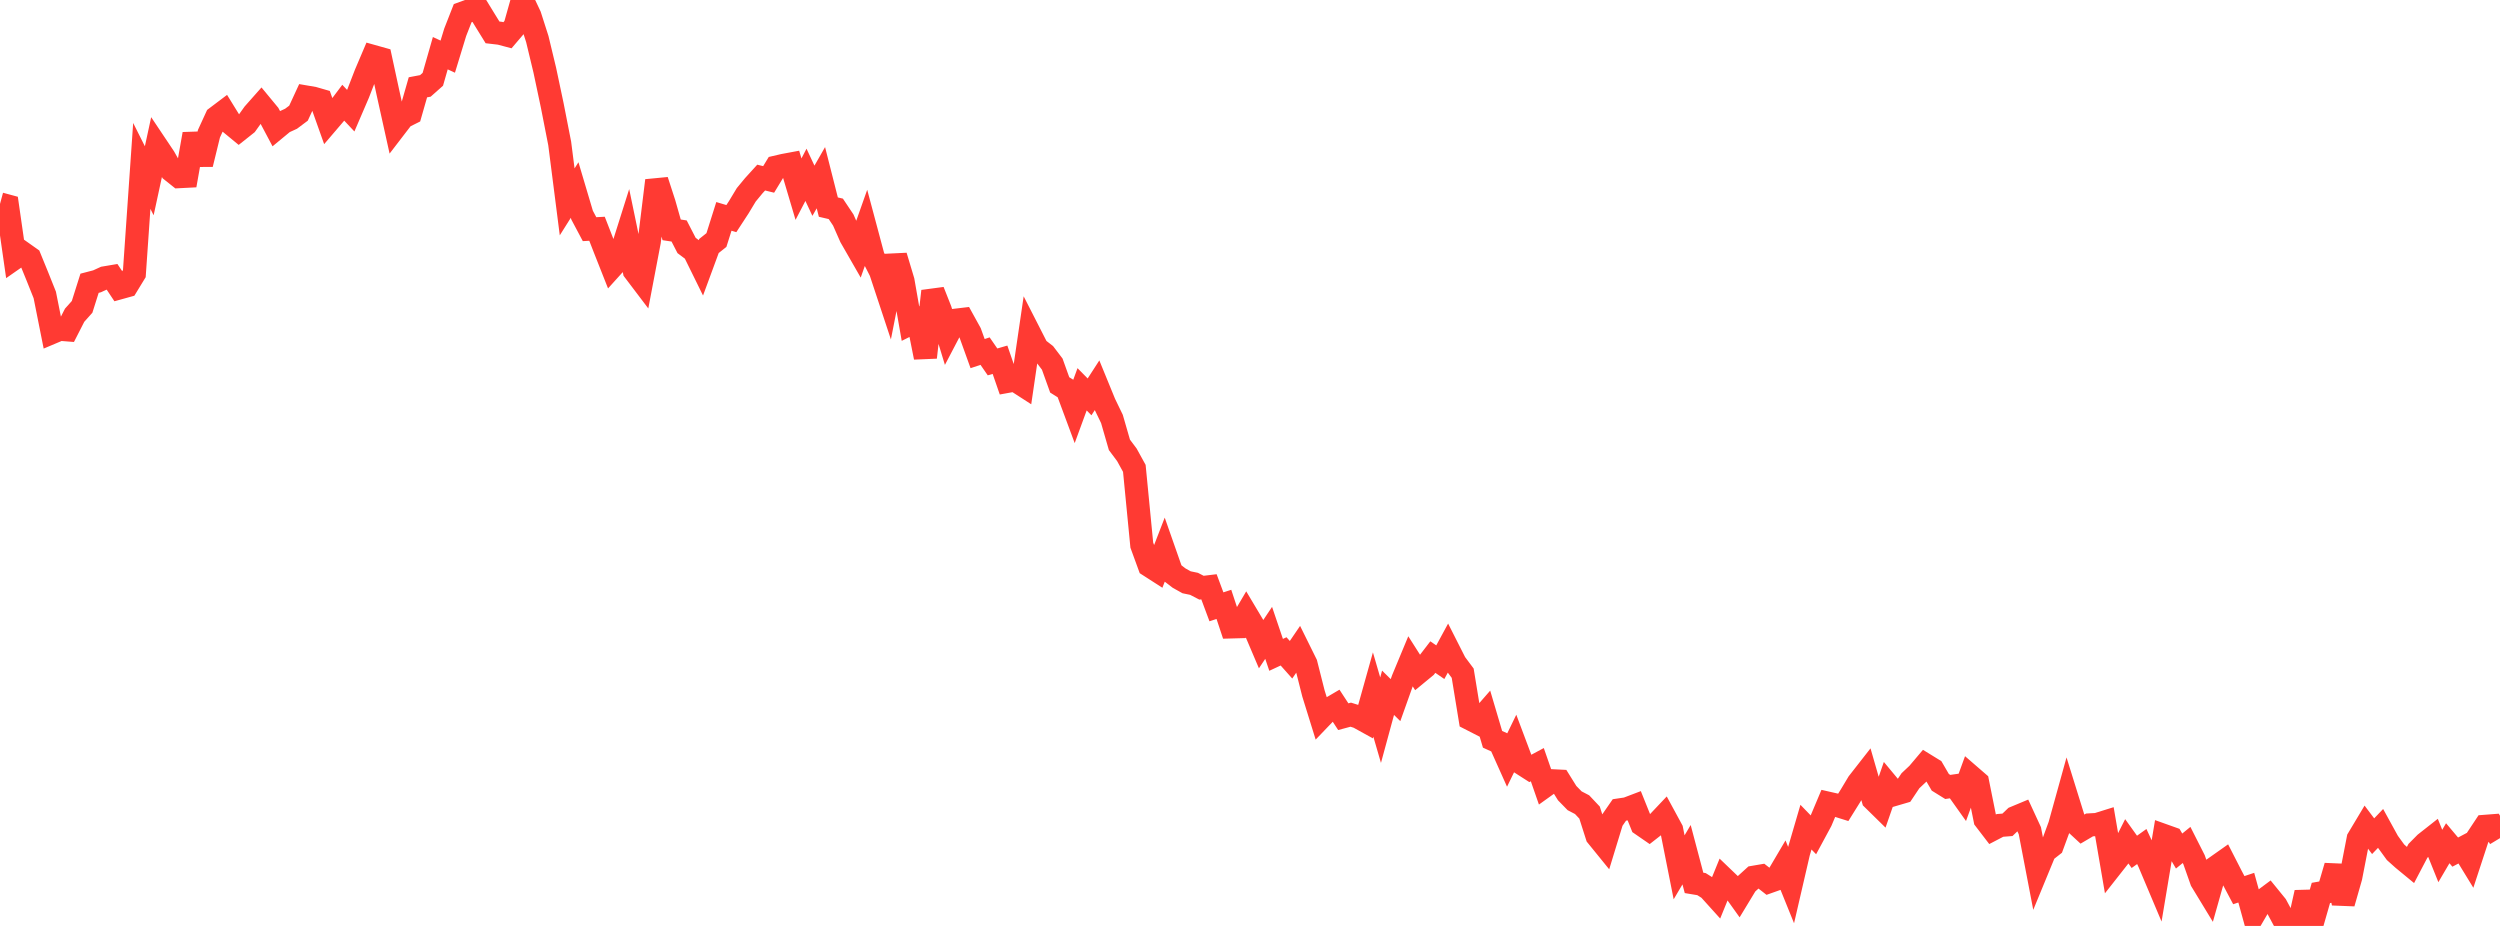 <?xml version="1.0" standalone="no"?>
<!DOCTYPE svg PUBLIC "-//W3C//DTD SVG 1.1//EN" "http://www.w3.org/Graphics/SVG/1.1/DTD/svg11.dtd">

<svg width="135" height="50" viewBox="0 0 135 50" preserveAspectRatio="none" 
  xmlns="http://www.w3.org/2000/svg"
  xmlns:xlink="http://www.w3.org/1999/xlink">


<polyline points="0.0, 11.012 0.403, 11.121 0.806, 13.927 1.209, 13.646 1.612, 13.931 2.015, 14.919 2.418, 15.927 2.821, 17.949 3.224, 17.779 3.627, 17.811 4.03, 17.022 4.433, 16.571 4.836, 15.296 5.239, 15.191 5.642, 15.007 6.045, 14.939 6.448, 15.545 6.851, 15.433 7.254, 14.773 7.657, 8.96 8.06, 9.762 8.463, 7.899 8.866, 8.501 9.269, 9.217 9.672, 9.538 10.075, 9.517 10.478, 7.238 10.881, 8.867 11.284, 7.218 11.687, 6.34 12.09, 6.036 12.493, 6.689 12.896, 7.021 13.299, 6.701 13.701, 6.139 14.104, 5.684 14.507, 6.172 14.91, 6.931 15.313, 6.598 15.716, 6.413 16.119, 6.111 16.522, 5.238 16.925, 5.307 17.328, 5.423 17.731, 6.556 18.134, 6.084 18.537, 5.548 18.94, 5.977 19.343, 5.04 19.746, 3.998 20.149, 3.051 20.552, 3.164 20.955, 5.03 21.358, 6.85 21.761, 6.325 22.164, 6.123 22.567, 4.715 22.97, 4.639 23.373, 4.282 23.776, 2.873 24.179, 3.059 24.582, 1.74 24.985, 0.711 25.388, 0.563 25.791, 0.439 26.194, 1.097 26.597, 1.749 27.0, 1.796 27.403, 1.903 27.806, 1.431 28.209, 0.0 28.612, 0.854 29.015, 2.112 29.418, 3.787 29.821, 5.691 30.224, 7.747 30.627, 10.901 31.03, 10.261 31.433, 11.617 31.836, 12.375 32.239, 12.353 32.642, 13.388 33.045, 14.408 33.448, 13.962 33.851, 12.684 34.254, 14.626 34.657, 15.158 35.06, 13.045 35.463, 9.751 35.866, 10.992 36.269, 12.412 36.672, 12.473 37.075, 13.255 37.478, 13.557 37.881, 14.376 38.284, 13.282 38.687, 12.962 39.09, 11.685 39.493, 11.805 39.896, 11.187 40.299, 10.519 40.701, 10.032 41.104, 9.589 41.507, 9.689 41.91, 9.025 42.313, 8.931 42.716, 8.856 43.119, 10.214 43.522, 9.44 43.925, 10.301 44.328, 9.596 44.731, 11.184 45.134, 11.278 45.537, 11.881 45.94, 12.796 46.343, 13.498 46.746, 12.358 47.149, 13.866 47.552, 14.657 47.955, 15.875 48.358, 13.827 48.761, 15.171 49.164, 17.473 49.567, 17.272 49.97, 19.298 50.373, 15.725 50.776, 16.744 51.179, 18.065 51.582, 17.295 51.985, 17.247 52.388, 17.977 52.791, 19.095 53.194, 18.96 53.597, 19.543 54.0, 19.426 54.403, 20.592 54.806, 20.519 55.209, 20.779 55.612, 18.03 56.015, 18.82 56.418, 19.132 56.821, 19.662 57.224, 20.784 57.627, 21.037 58.03, 22.122 58.433, 21.022 58.836, 21.431 59.239, 20.807 59.642, 21.791 60.045, 22.624 60.448, 24.021 60.851, 24.56 61.254, 25.292 61.657, 29.436 62.06, 30.54 62.463, 30.799 62.866, 29.758 63.269, 30.908 63.672, 31.218 64.075, 31.443 64.478, 31.527 64.881, 31.736 65.284, 31.687 65.687, 32.768 66.09, 32.636 66.493, 33.852 66.896, 33.841 67.299, 33.158 67.701, 33.832 68.104, 34.779 68.507, 34.174 68.91, 35.362 69.313, 35.174 69.716, 35.627 70.119, 35.035 70.522, 35.85 70.925, 37.442 71.328, 38.741 71.731, 38.321 72.134, 38.084 72.537, 38.701 72.94, 38.593 73.343, 38.719 73.746, 38.942 74.149, 37.504 74.552, 38.89 74.955, 37.409 75.358, 37.807 75.761, 36.676 76.164, 35.706 76.567, 36.339 76.97, 36.007 77.373, 35.482 77.776, 35.759 78.179, 35.017 78.582, 35.813 78.985, 36.352 79.388, 38.817 79.791, 39.023 80.194, 38.561 80.597, 39.922 81.0, 40.106 81.403, 41.006 81.806, 40.177 82.209, 41.251 82.612, 41.509 83.015, 41.292 83.418, 42.451 83.821, 42.162 84.224, 42.182 84.627, 42.829 85.03, 43.242 85.433, 43.452 85.836, 43.879 86.239, 45.141 86.642, 45.637 87.045, 44.318 87.448, 43.736 87.851, 43.676 88.254, 43.523 88.657, 44.527 89.06, 44.805 89.463, 44.49 89.866, 44.064 90.269, 44.807 90.672, 46.836 91.075, 46.154 91.478, 47.676 91.881, 47.743 92.284, 47.997 92.687, 48.443 93.09, 47.453 93.493, 47.839 93.896, 48.402 94.299, 47.737 94.701, 47.372 95.104, 47.303 95.507, 47.618 95.91, 47.475 96.313, 46.791 96.716, 47.787 97.119, 46.046 97.522, 44.666 97.925, 45.082 98.328, 44.335 98.731, 43.378 99.134, 43.47 99.537, 43.596 99.94, 42.949 100.343, 42.277 100.746, 41.761 101.149, 43.159 101.552, 43.555 101.955, 42.396 102.358, 42.881 102.761, 42.763 103.164, 42.16 103.567, 41.781 103.97, 41.304 104.373, 41.552 104.776, 42.245 105.179, 42.495 105.582, 42.437 105.985, 43.004 106.388, 41.9 106.791, 42.249 107.194, 44.256 107.597, 44.782 108.0, 44.572 108.403, 44.54 108.806, 44.154 109.209, 43.986 109.612, 44.859 110.015, 46.959 110.418, 45.981 110.821, 45.665 111.224, 44.569 111.627, 43.115 112.03, 44.41 112.433, 44.783 112.836, 44.546 113.239, 44.523 113.642, 44.397 114.045, 46.747 114.448, 46.235 114.851, 45.437 115.254, 46 115.657, 45.712 116.06, 46.582 116.463, 47.537 116.866, 45.126 117.269, 45.27 117.672, 45.956 118.075, 45.627 118.478, 46.423 118.881, 47.566 119.284, 48.229 119.687, 46.804 120.09, 46.52 120.493, 47.307 120.896, 48.068 121.299, 47.934 121.701, 49.394 122.104, 48.703 122.507, 48.403 122.91, 48.898 123.313, 49.648 123.716, 49.911 124.119, 50.0 124.522, 48.197 124.925, 49.624 125.328, 48.219 125.731, 48.147 126.134, 46.77 126.537, 48.773 126.94, 47.365 127.343, 45.294 127.746, 44.62 128.149, 45.155 128.552, 44.733 128.955, 45.466 129.358, 46.021 129.761, 46.382 130.164, 46.714 130.567, 45.946 130.97, 45.539 131.373, 45.222 131.776, 46.223 132.179, 45.535 132.582, 46.014 132.985, 45.801 133.388, 46.46 133.791, 45.231 134.194, 44.623 134.597, 44.592 135.0, 45.259" fill="none" stroke="#ff3a33" stroke-width="1.25"/>

</svg>